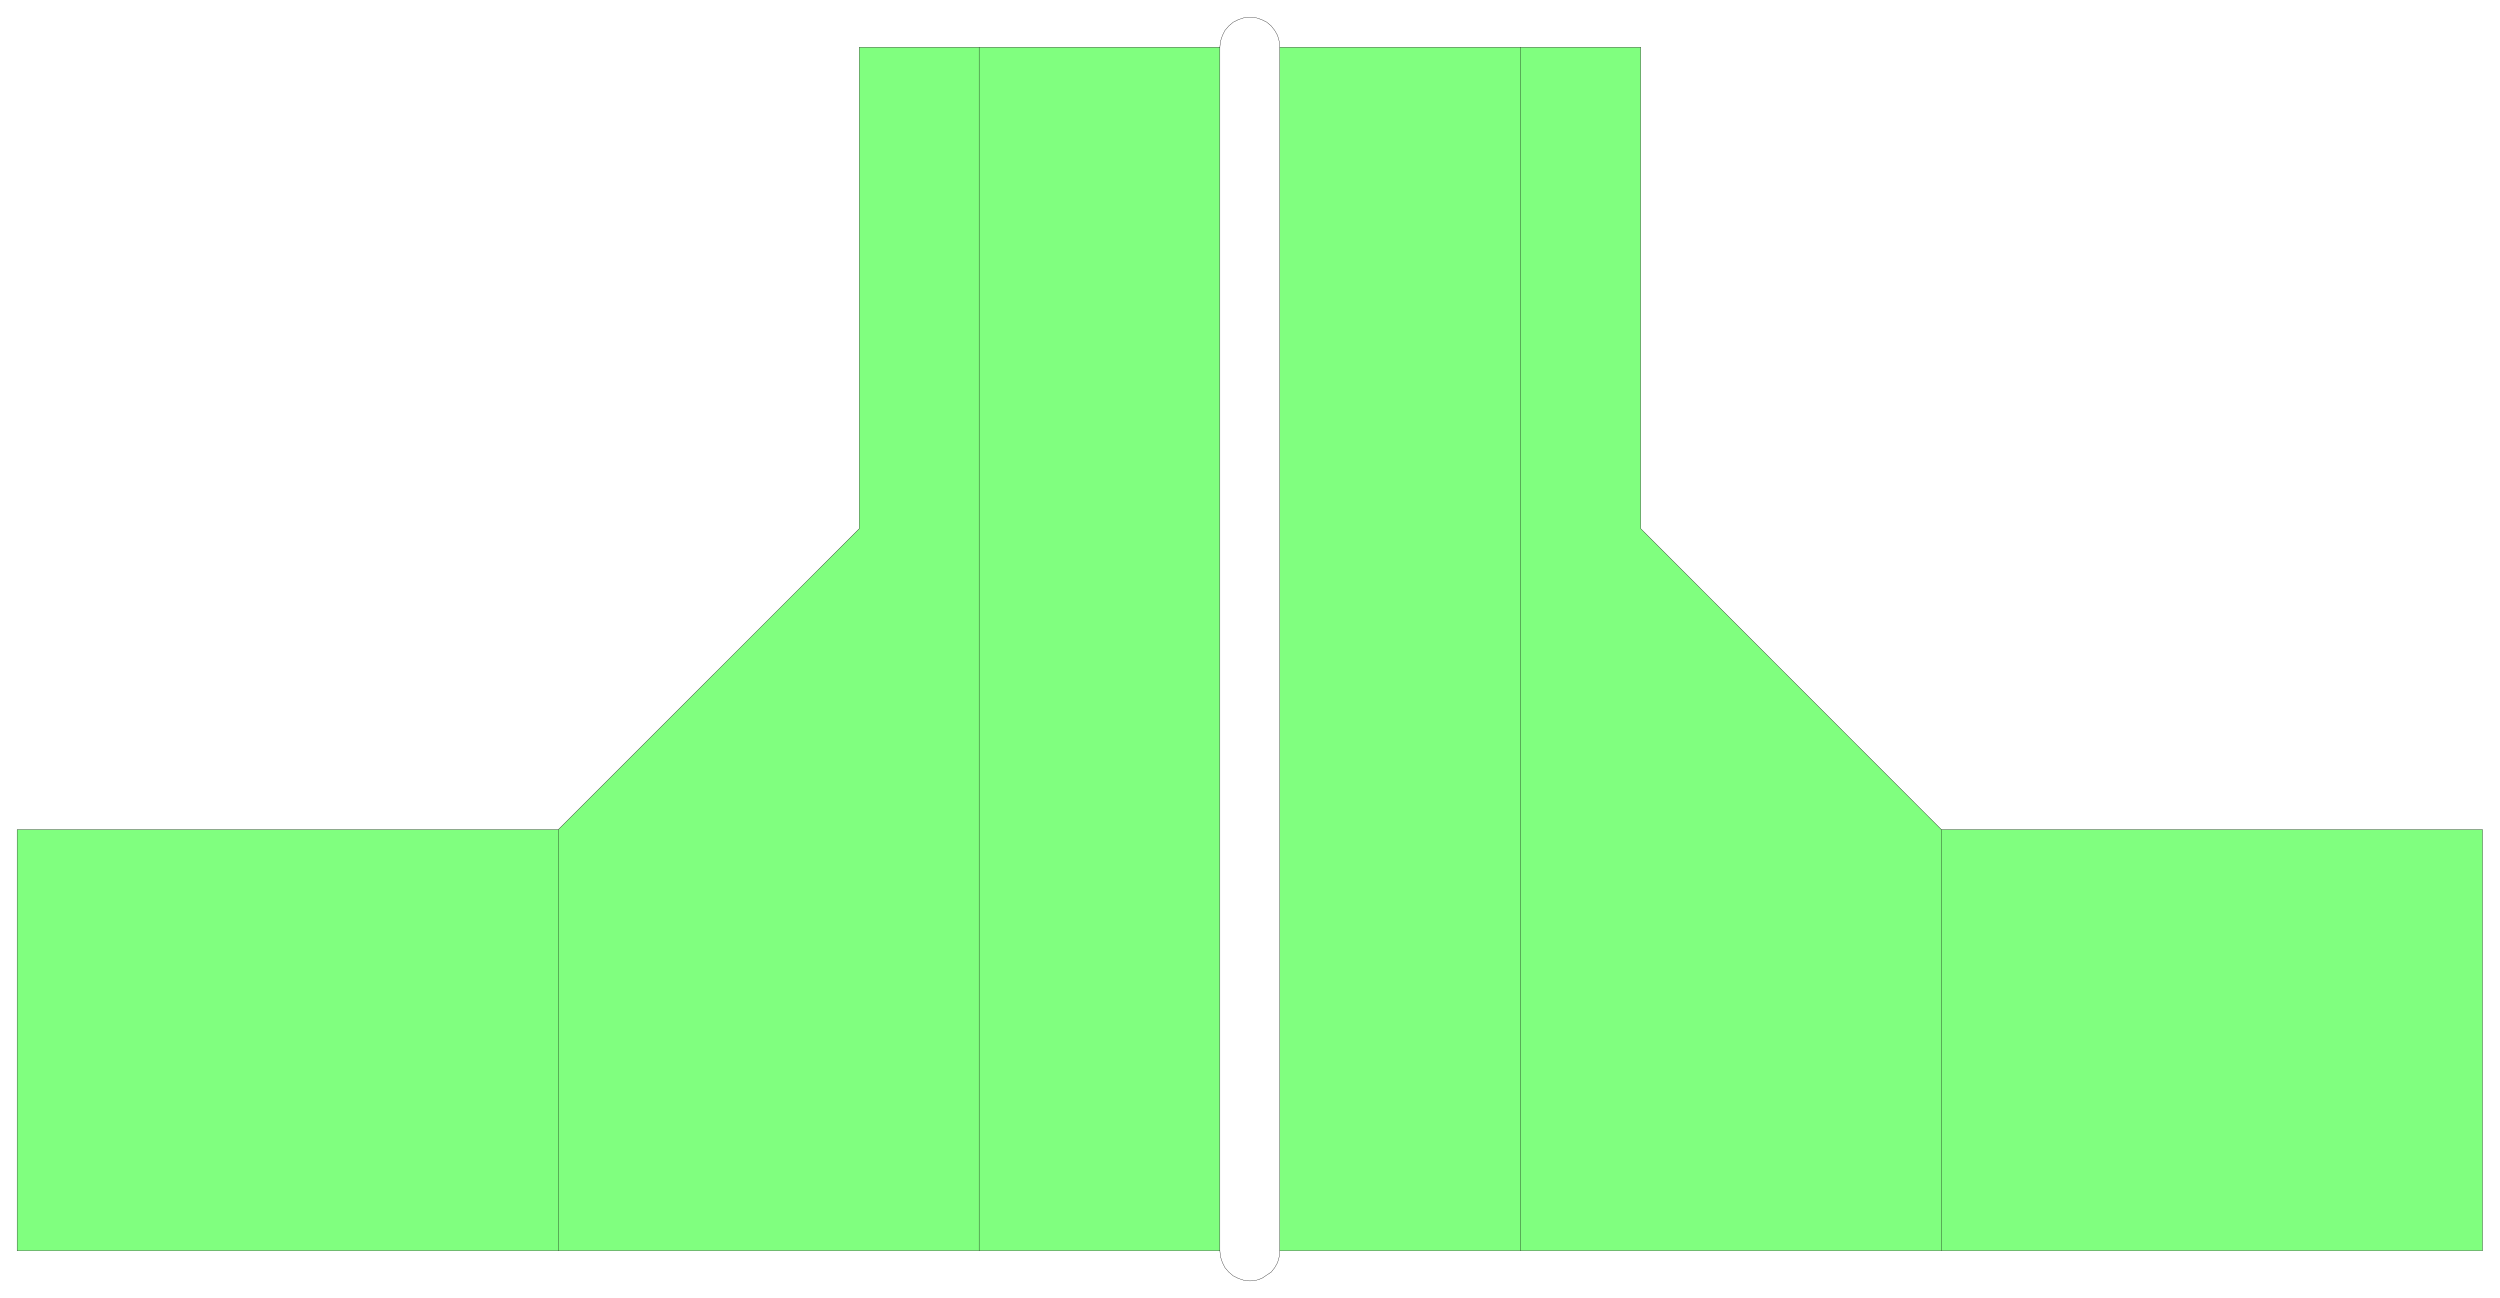 <svg xmlns="http://www.w3.org/2000/svg" width="525.4" height="272.733" fill-rule="evenodd" stroke-linecap="round" preserveAspectRatio="none" viewBox="0 0 7882 4092"><style>.pen0{stroke:#000;stroke-width:1;stroke-linejoin:round}</style><path d="M54 3944V2616h1706l949-949V149h1137v3795H54zm3981 0V149h1138v1518l948 949h1706v1328H4035z" style="fill:#80ff7f;stroke:none"/><path d="M54 3944V2616h1706l949-949V149h1137v3795H54zm3981 0V149h1138v1518l948 949h1706v1328H4035z" class="pen0" style="fill:none"/><path fill="none" d="M1760 3944V2616m1327 1328V149m759 0 2-19 6-18 8-16 12-14 14-12 16-8 18-6 19-2 19 2 18 6 16 8 14 12 11 14 9 16 5 18 2 19m759 0v3795m-948 0 2 19 6 18 8 16 12 14 14 12 16 8 18 6 19 2 19-2 18-6 30-20 11-14 9-16 5-18 2-19m2086 0V2616" class="pen0"/></svg>
